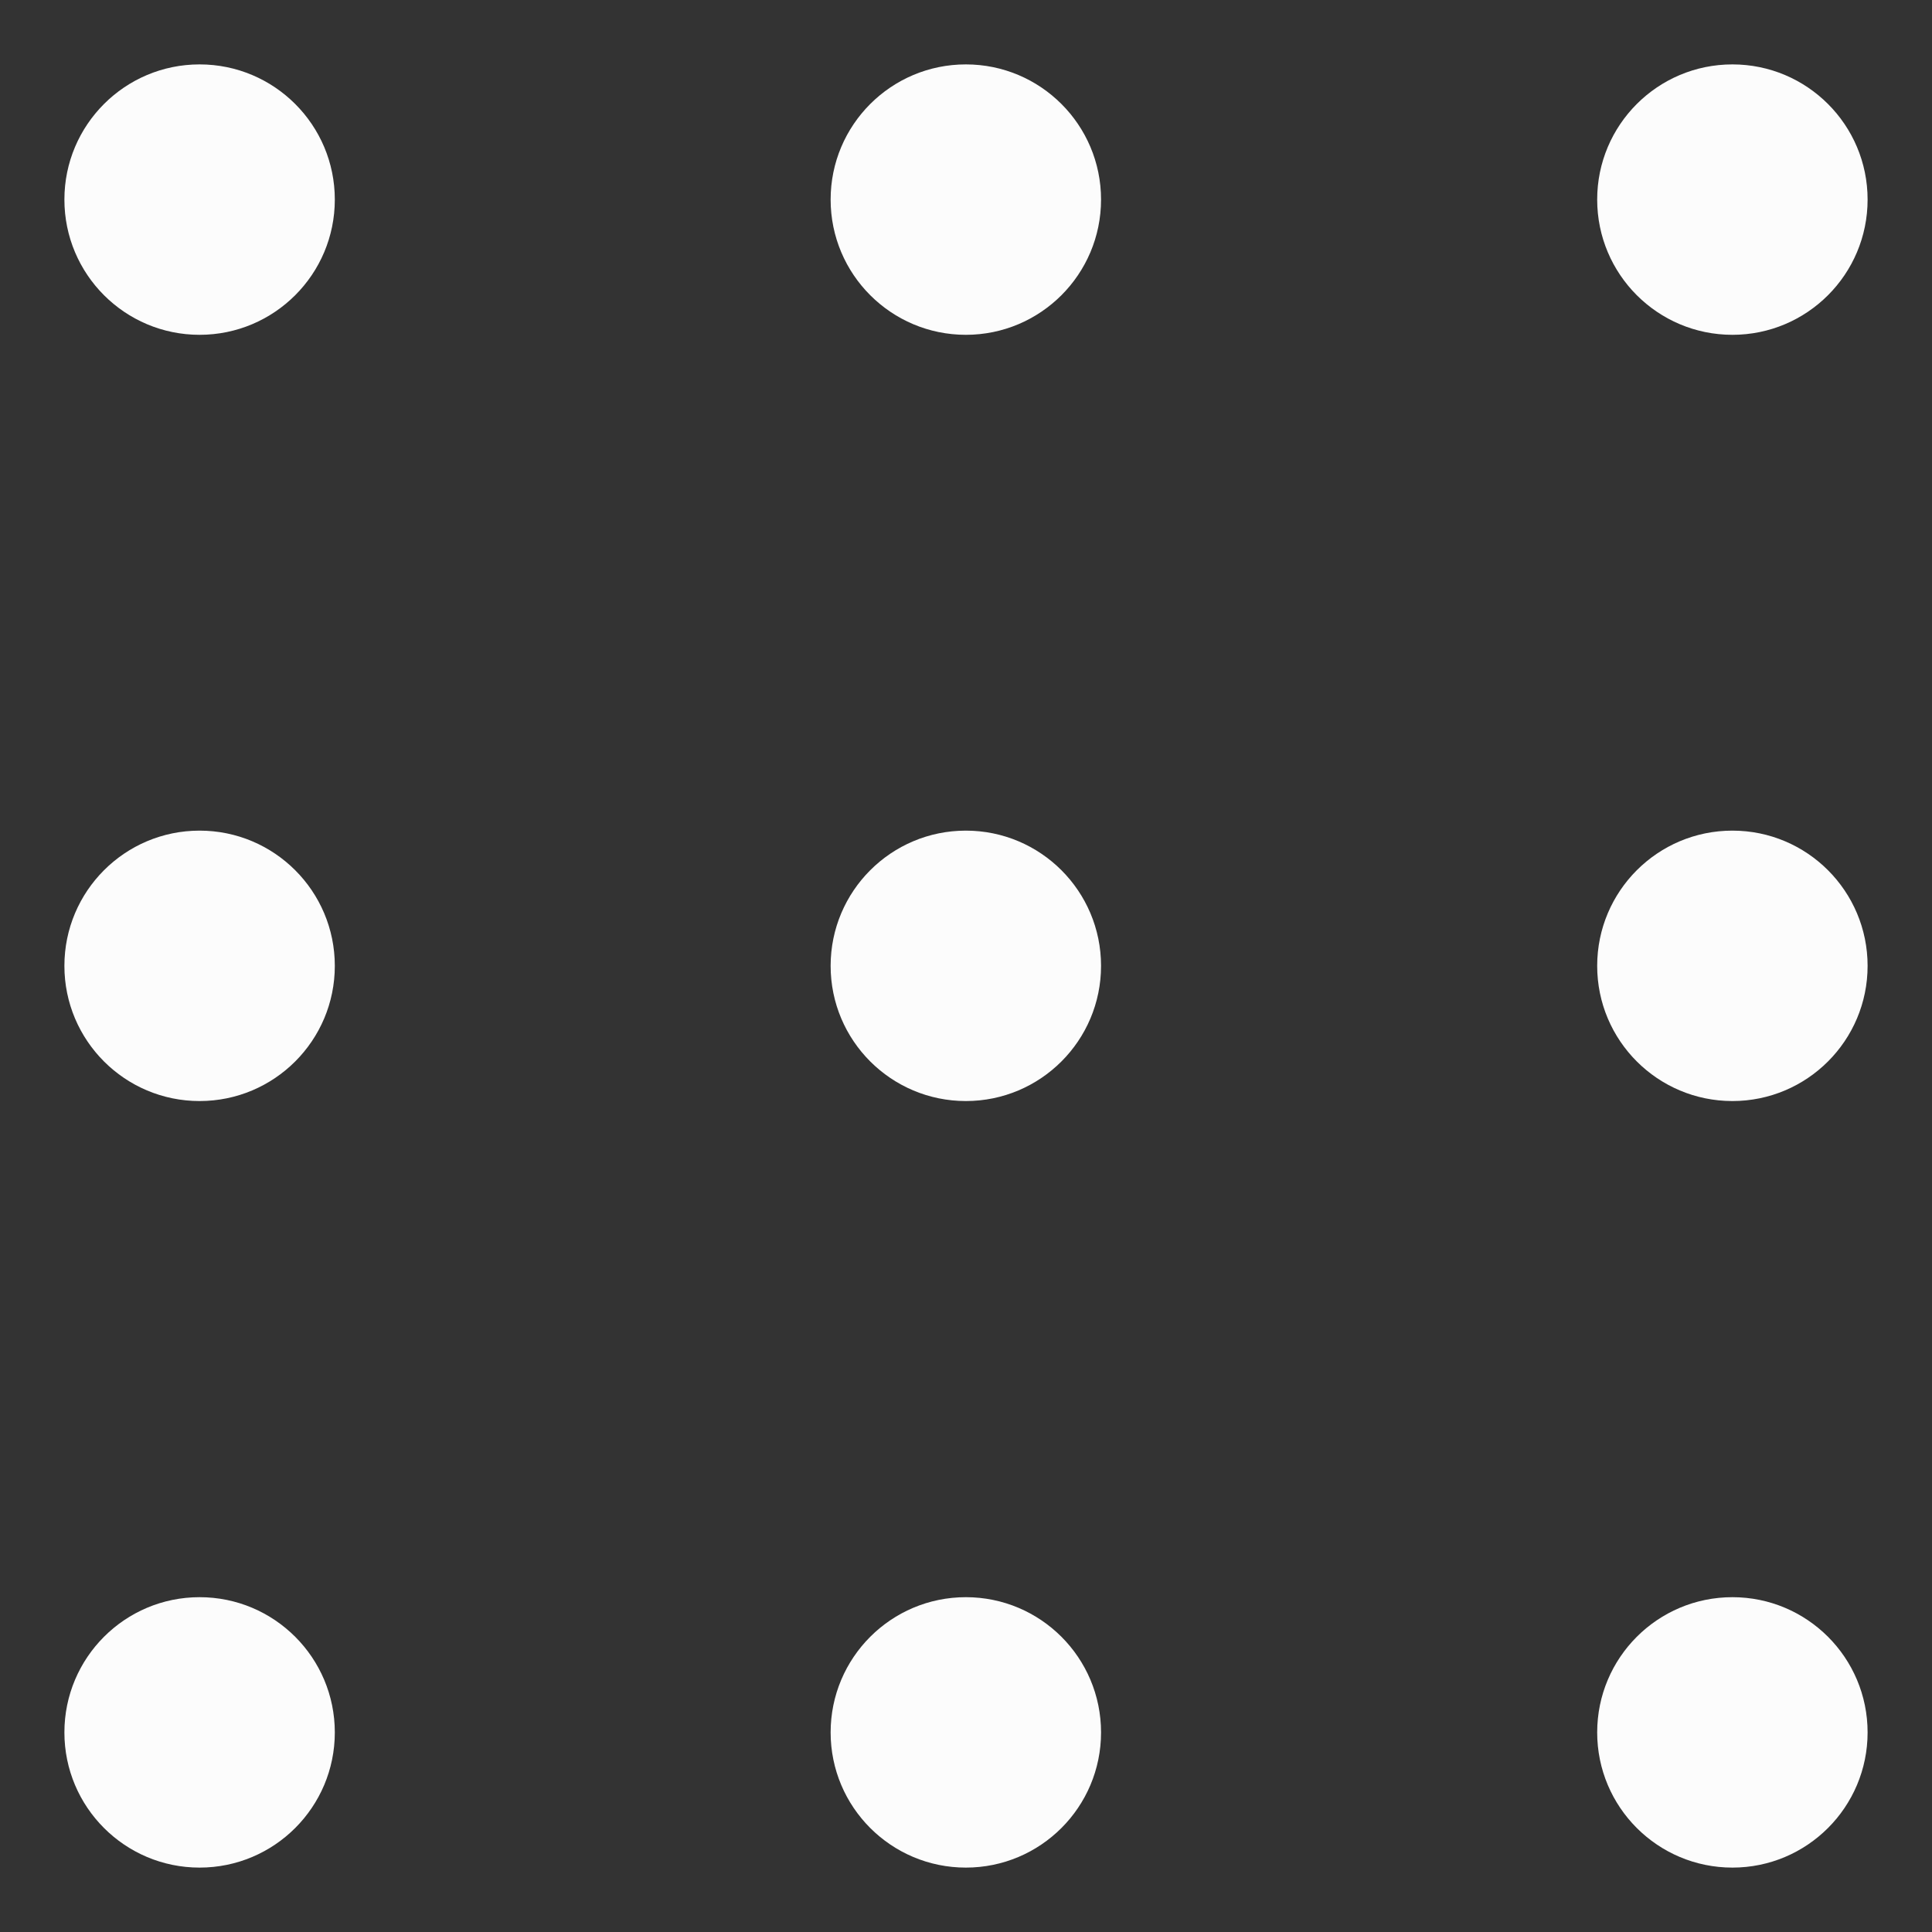 <svg xmlns="http://www.w3.org/2000/svg" fill="none" viewBox="0 0 30 30" height="30" width="30">
<rect x="0" y="0" width="30" height="30" fill="#333333" stroke="none"/>
<g clip-path="url(#clip0_1132_10161)">
<path fill="#FCFCFC" d="M3.099 5.199C4.259 5.199 5.199 4.259 5.199 3.099C5.199 1.94 4.259 1 3.099 1C1.94 1 1 1.94 1 3.099C1 4.259 1.94 5.199 3.099 5.199Z"></path>
<path fill="#FCFCFC" d="M14.998 5.199C16.157 5.199 17.097 4.259 17.097 3.099C17.097 1.94 16.157 1 14.998 1C13.838 1 12.898 1.94 12.898 3.099C12.898 4.259 13.838 5.199 14.998 5.199Z"></path>
<path fill="#FCFCFC" d="M26.901 5.199C28.06 5.199 29 4.259 29 3.099C29 1.94 28.06 1 26.901 1C25.741 1 24.801 1.94 24.801 3.099C24.801 4.259 25.741 5.199 26.901 5.199Z"></path>
<path fill="#FCFCFC" d="M3.099 17.097C4.259 17.097 5.199 16.157 5.199 14.998C5.199 13.838 4.259 12.898 3.099 12.898C1.94 12.898 1 13.838 1 14.998C1 16.157 1.94 17.097 3.099 17.097Z"></path>
<path fill="#FCFCFC" d="M3.099 29C4.259 29 5.199 28.06 5.199 26.901C5.199 25.741 4.259 24.801 3.099 24.801C1.94 24.801 1 25.741 1 26.901C1 28.06 1.94 29 3.099 29Z"></path>
<path fill="#FCFCFC" d="M14.998 17.097C16.157 17.097 17.097 16.157 17.097 14.998C17.097 13.838 16.157 12.898 14.998 12.898C13.838 12.898 12.898 13.838 12.898 14.998C12.898 16.157 13.838 17.097 14.998 17.097Z"></path>
<path fill="#FCFCFC" d="M14.998 29C16.157 29 17.097 28.06 17.097 26.901C17.097 25.741 16.157 24.801 14.998 24.801C13.838 24.801 12.898 25.741 12.898 26.901C12.898 28.06 13.838 29 14.998 29Z"></path>
<path fill="#FCFCFC" d="M26.901 17.097C28.06 17.097 29 16.157 29 14.998C29 13.838 28.06 12.898 26.901 12.898C25.741 12.898 24.801 13.838 24.801 14.998C24.801 16.157 25.741 17.097 26.901 17.097Z"></path>
<path fill="#FCFCFC" d="M26.901 29C28.06 29 29 28.06 29 26.901C29 25.741 28.06 24.801 26.901 24.801C25.741 24.801 24.801 25.741 24.801 26.901C24.801 28.06 25.741 29 26.901 29Z"></path>
</g>
<defs>
<clipPath id="clip0_1132_10161">
<rect transform="translate(1 1)" fill="white" height="28" width="28"></rect>
</clipPath>
</defs>
</svg>
